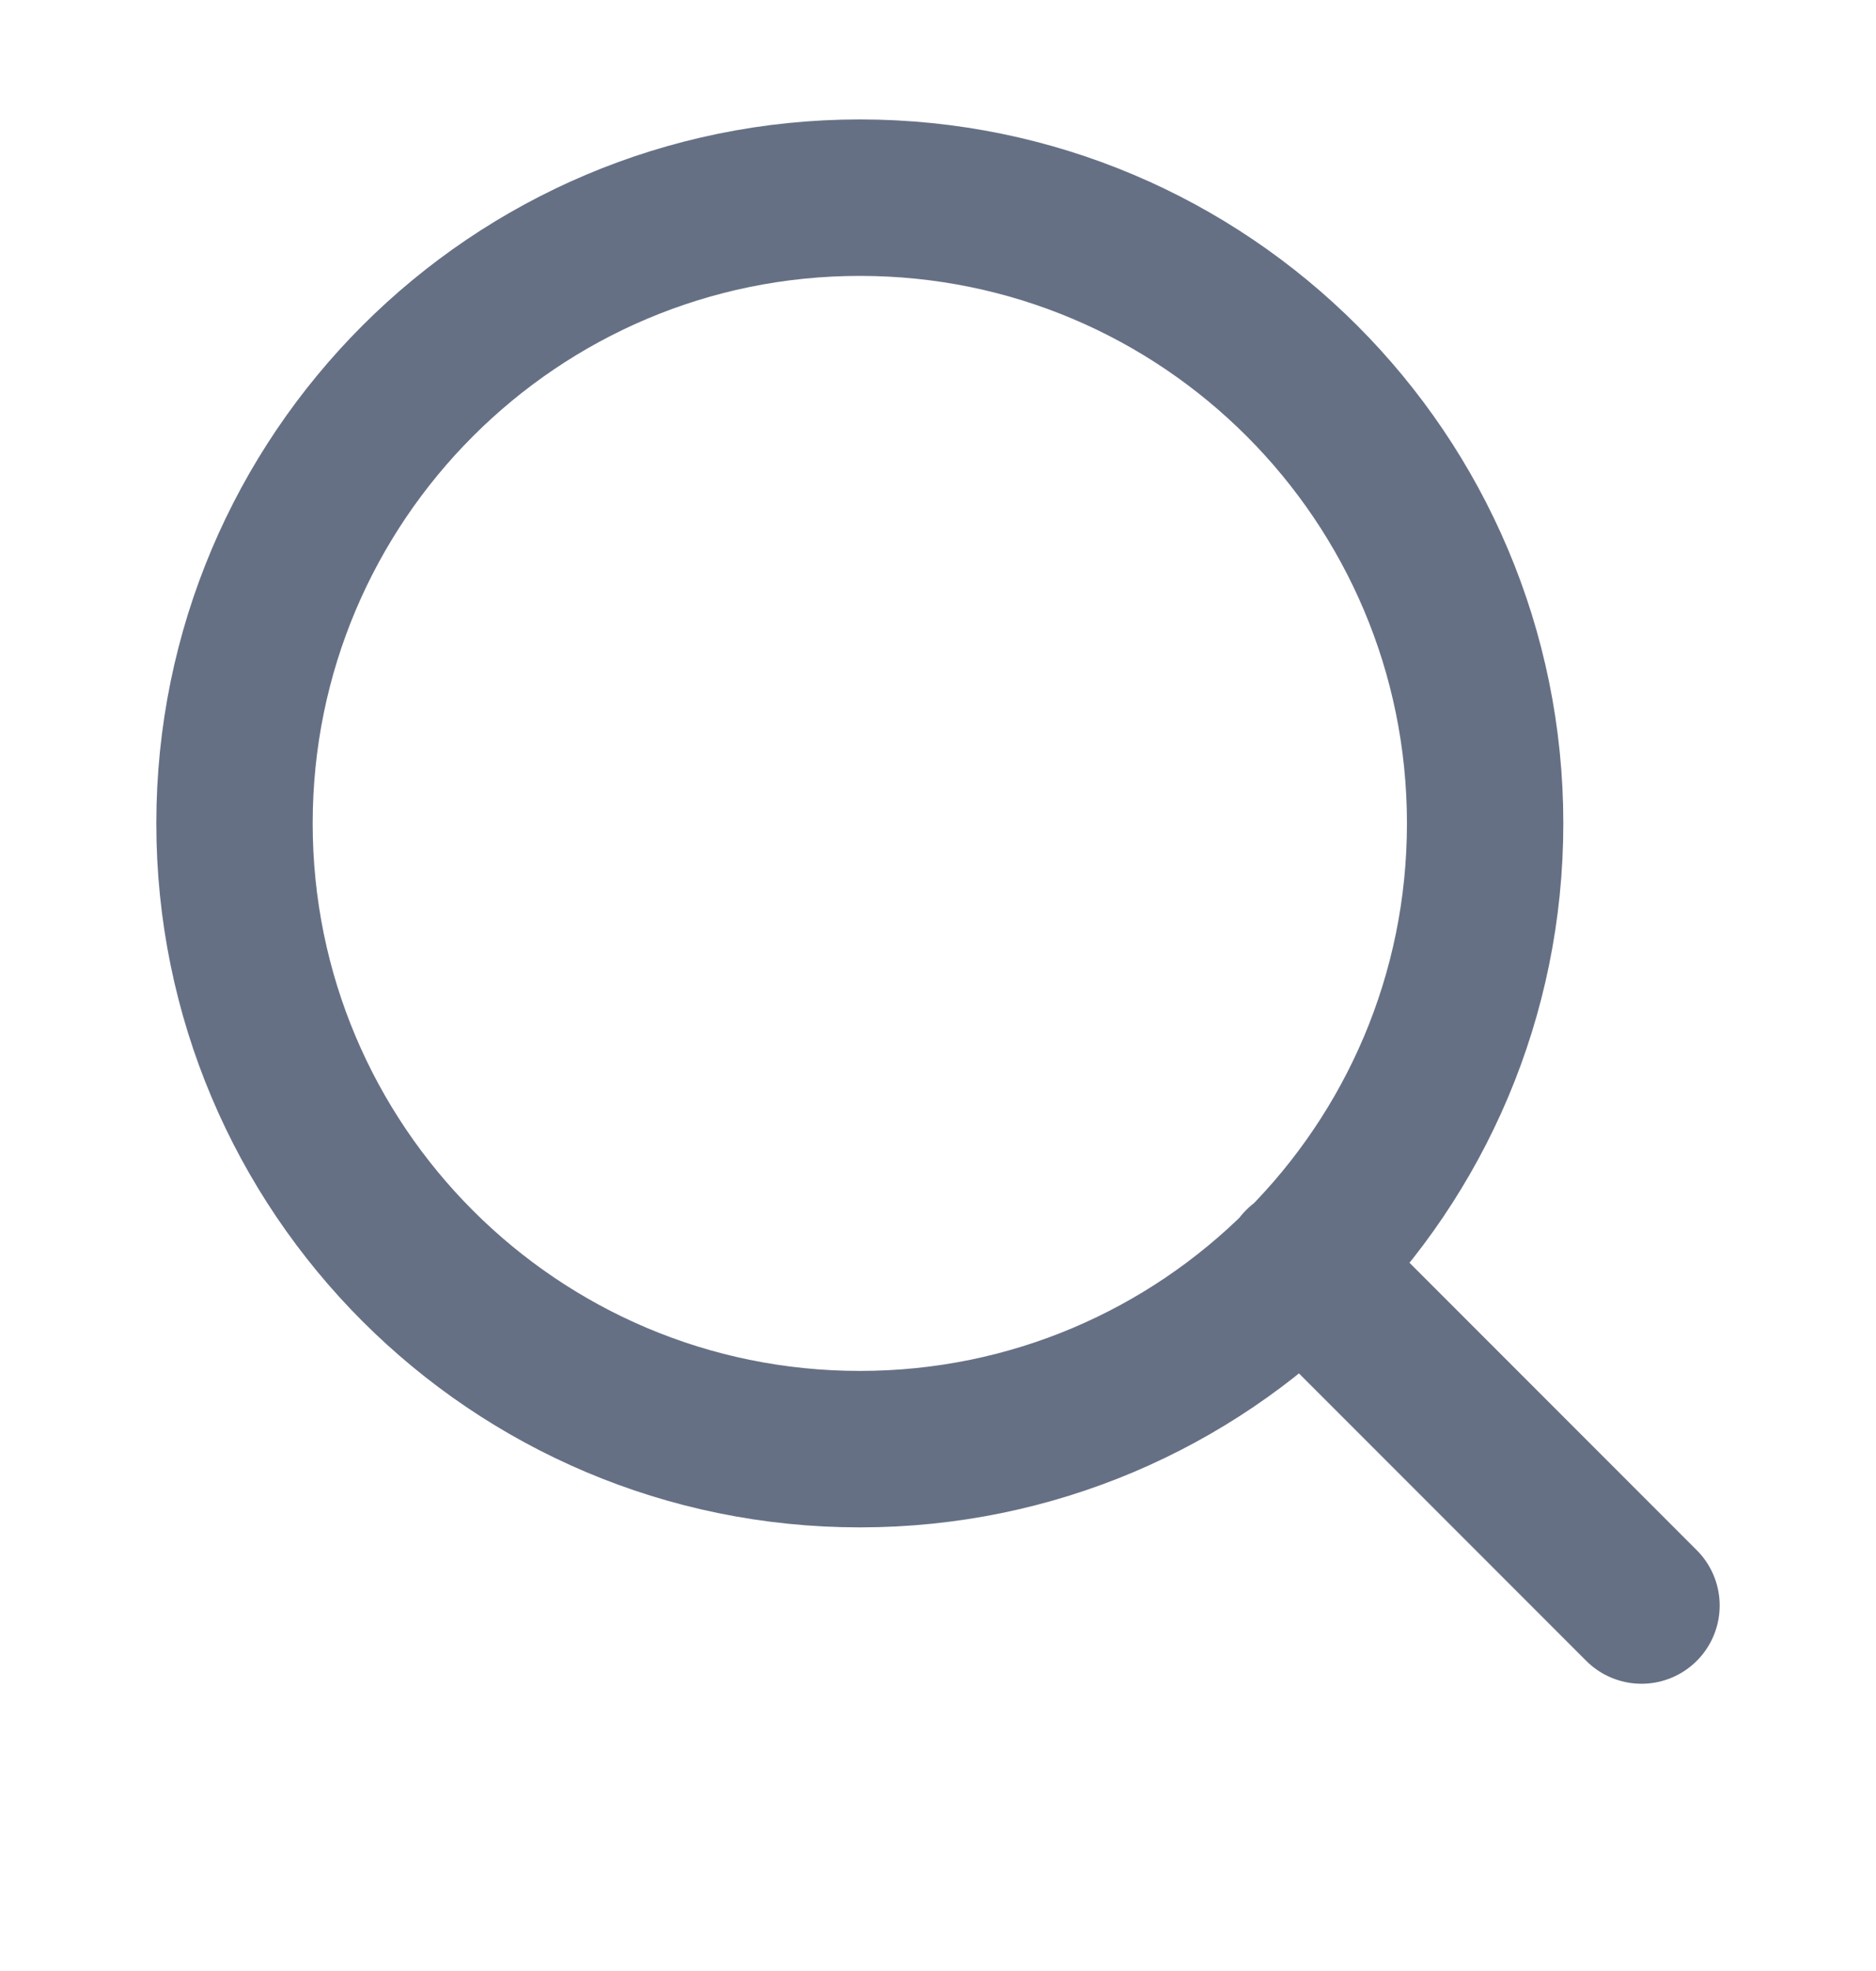 <svg width="20" height="21" viewBox="0 0 20 21" fill="none" xmlns="http://www.w3.org/2000/svg">
<path d="M17.5 17.106L13.875 13.481M15.833 8.773C15.833 12.455 12.849 15.44 9.167 15.44C5.485 15.44 2.5 12.455 2.5 8.773C2.5 5.091 5.485 2.106 9.167 2.106C12.849 2.106 15.833 5.091 15.833 8.773Z" stroke="#667085" stroke-width="1.667" stroke-linecap="round" stroke-linejoin="round"/>
</svg>

